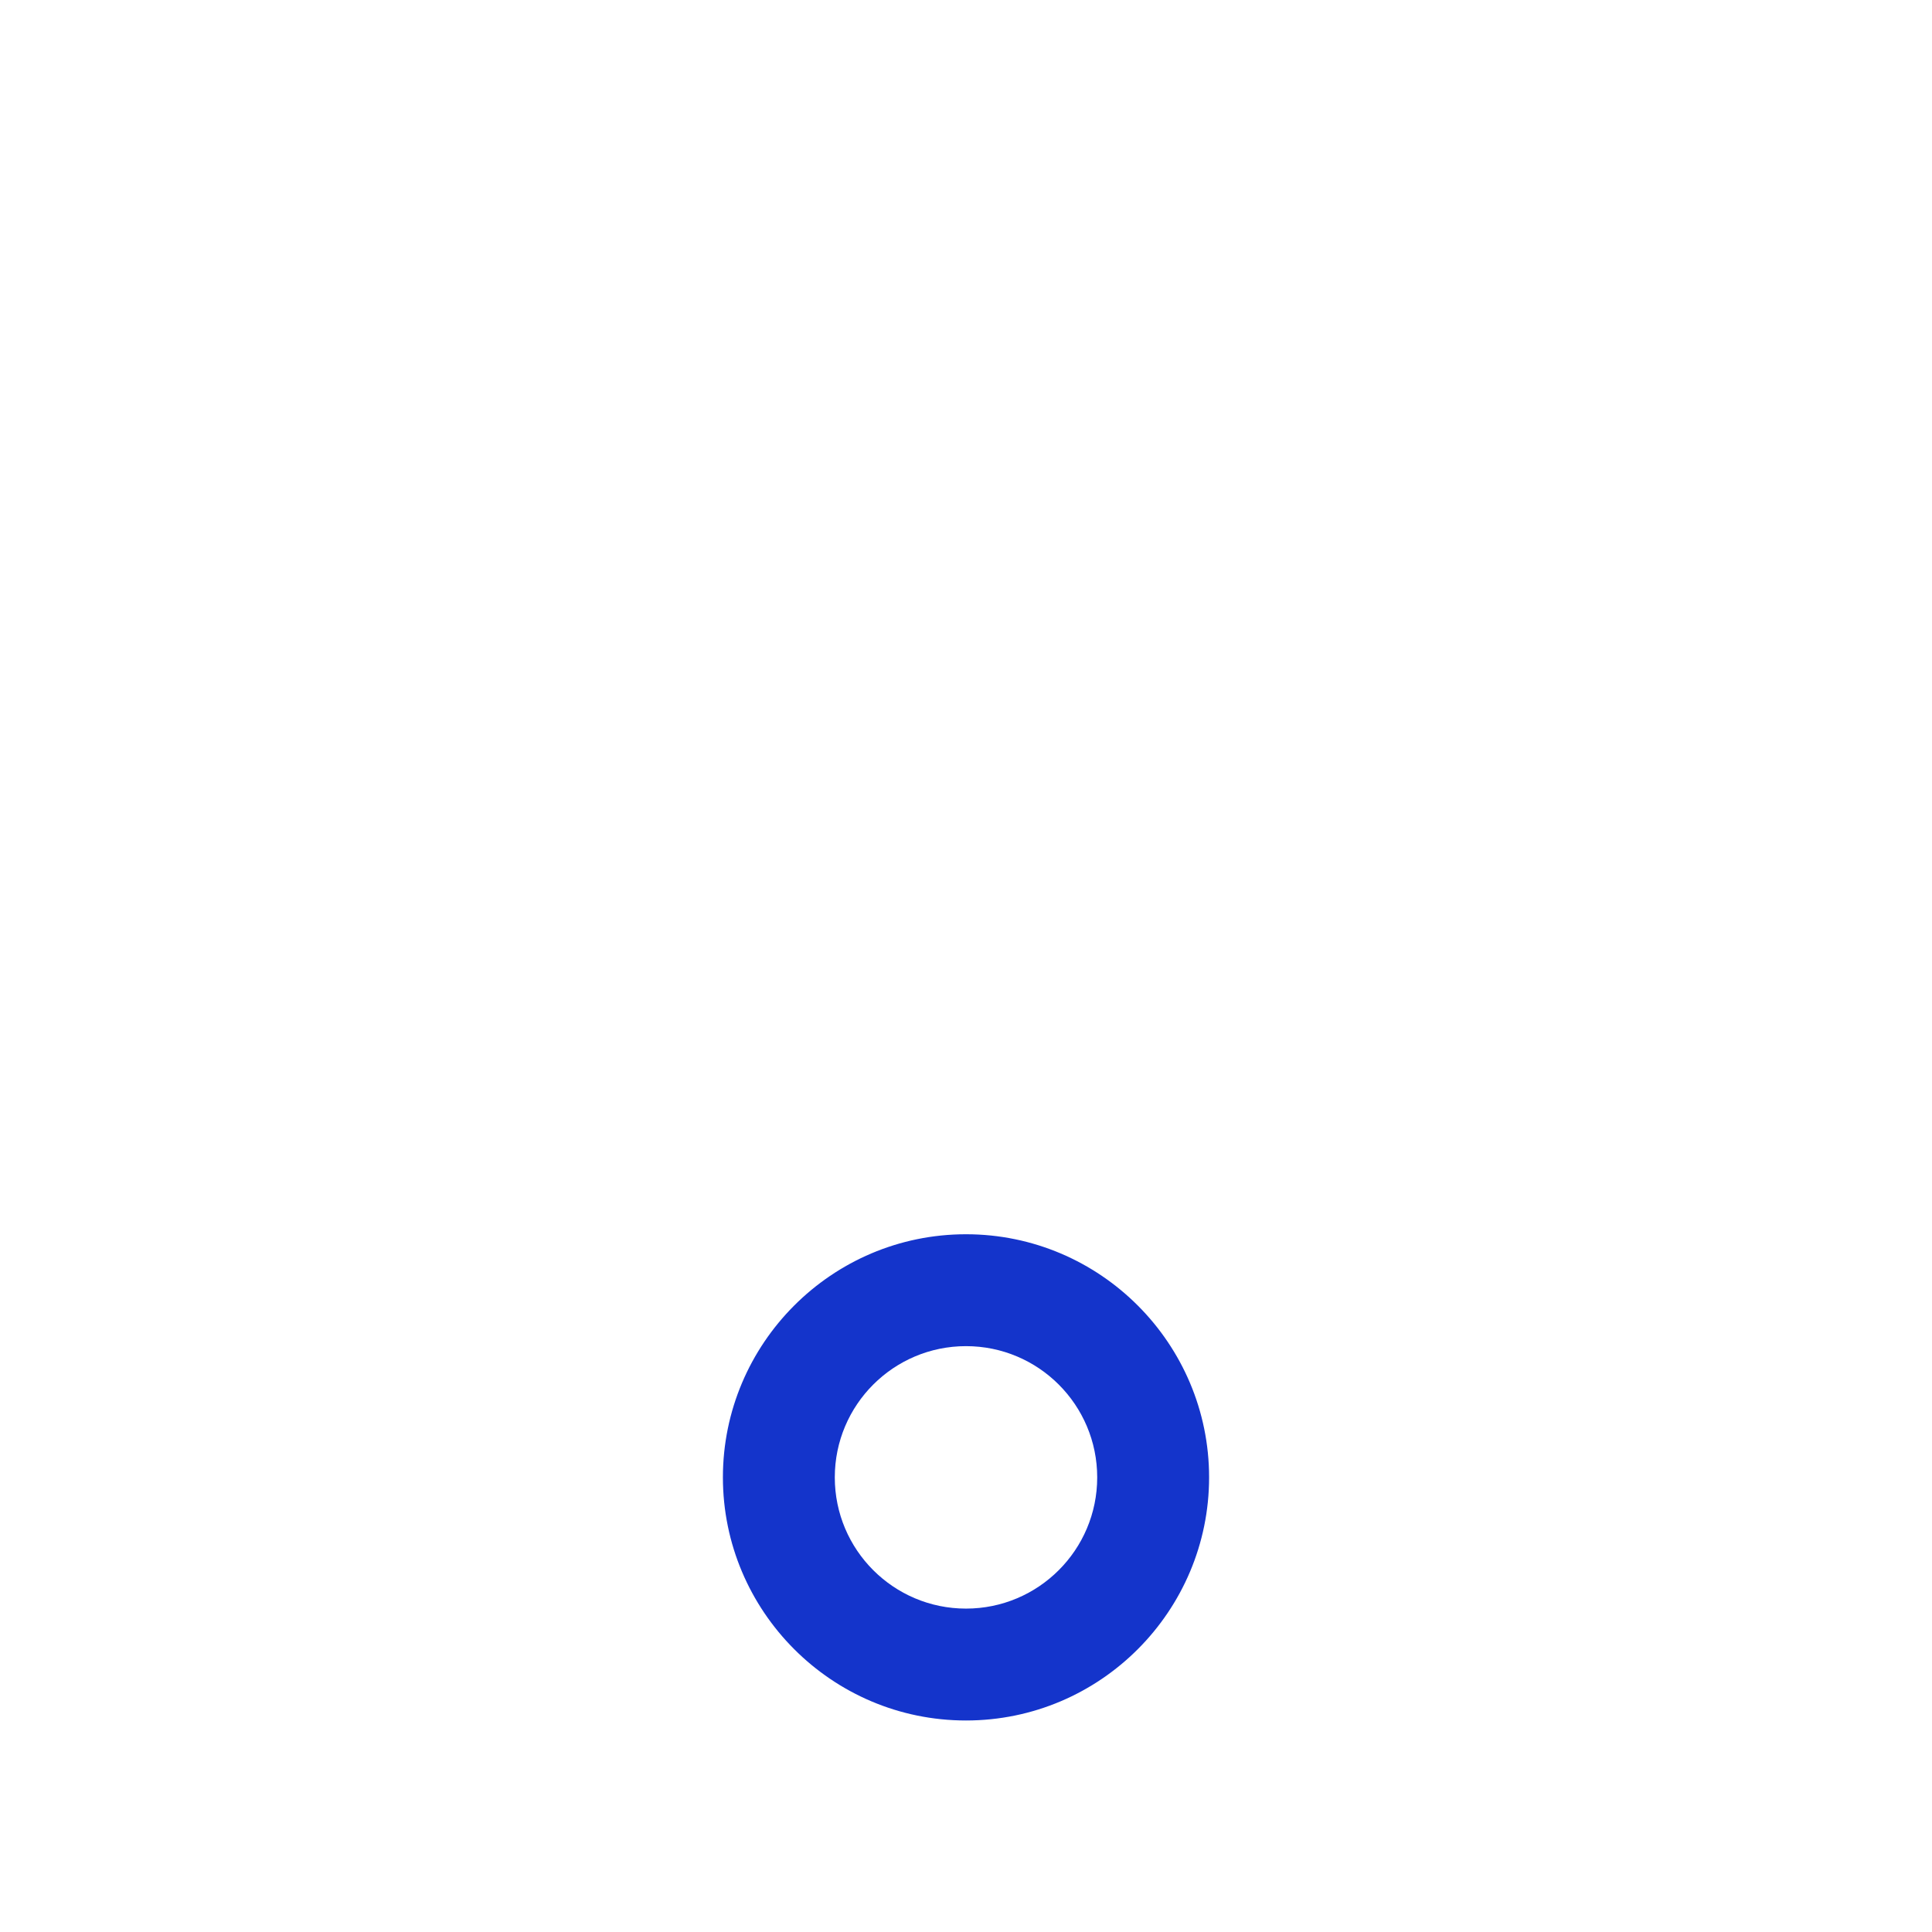 <svg width="46" height="46" viewBox="0 0 46 46" fill="none" xmlns="http://www.w3.org/2000/svg">
<g filter="url(#filter0_i_28003_274531)">
<rect x="14.494" y="22" width="15" height="16" fill="#1434CB"/>
<path d="M23 33.255C24.725 33.255 26.124 31.856 26.124 30.131C26.124 28.405 24.725 27.006 23 27.006C21.275 27.006 19.876 28.405 19.876 30.131C19.876 31.856 21.275 33.255 23 33.255Z" fill="white"/>
<path d="M31.912 18.094H14.087C6.229 18.094 3.833 20.49 3.833 28.348V31.913C3.833 39.771 6.229 42.167 14.087 42.167H31.912C39.771 42.167 42.167 39.771 42.167 31.913V28.348C42.167 20.49 39.771 18.094 31.912 18.094ZM23 35.919C19.799 35.919 17.212 33.312 17.212 30.13C17.212 26.949 19.799 24.342 23 24.342C26.201 24.342 28.788 26.949 28.788 30.13C28.788 33.312 26.201 35.919 23 35.919Z" fill="white"/>
<path opacity="0.4" d="M13.647 18.112V15.87C13.647 10.254 15.237 6.516 23 6.516C30.762 6.516 32.353 10.254 32.353 15.87V18.112C33.331 18.131 34.212 18.17 35.037 18.285V15.87C35.037 10.695 33.791 3.833 23 3.833C12.209 3.833 10.963 10.695 10.963 15.87V18.265C11.768 18.17 12.669 18.112 13.647 18.112Z" fill="white"/>
</g>
<defs>
<filter id="filter0_i_28003_274531" x="0" y="0" width="46" height="51.045" filterUnits="userSpaceOnUse" color-interpolation-filters="sRGB">
<feFlood flood-opacity="0" result="BackgroundImageFix"/>
<feBlend mode="normal" in="SourceGraphic" in2="BackgroundImageFix" result="shape"/>
<feColorMatrix in="SourceAlpha" type="matrix" values="0 0 0 0 0 0 0 0 0 0 0 0 0 0 0 0 0 0 127 0" result="hardAlpha"/>
<feOffset dy="5.045"/>
<feGaussianBlur stdDeviation="2.523"/>
<feComposite in2="hardAlpha" operator="arithmetic" k2="-1" k3="1"/>
<feColorMatrix type="matrix" values="0 0 0 0 0.6 0 0 0 0 0.776 0 0 0 0 1 0 0 0 1 0"/>
<feBlend mode="normal" in2="shape" result="effect1_innerShadow_28003_274531"/>
</filter>
</defs>
</svg>
